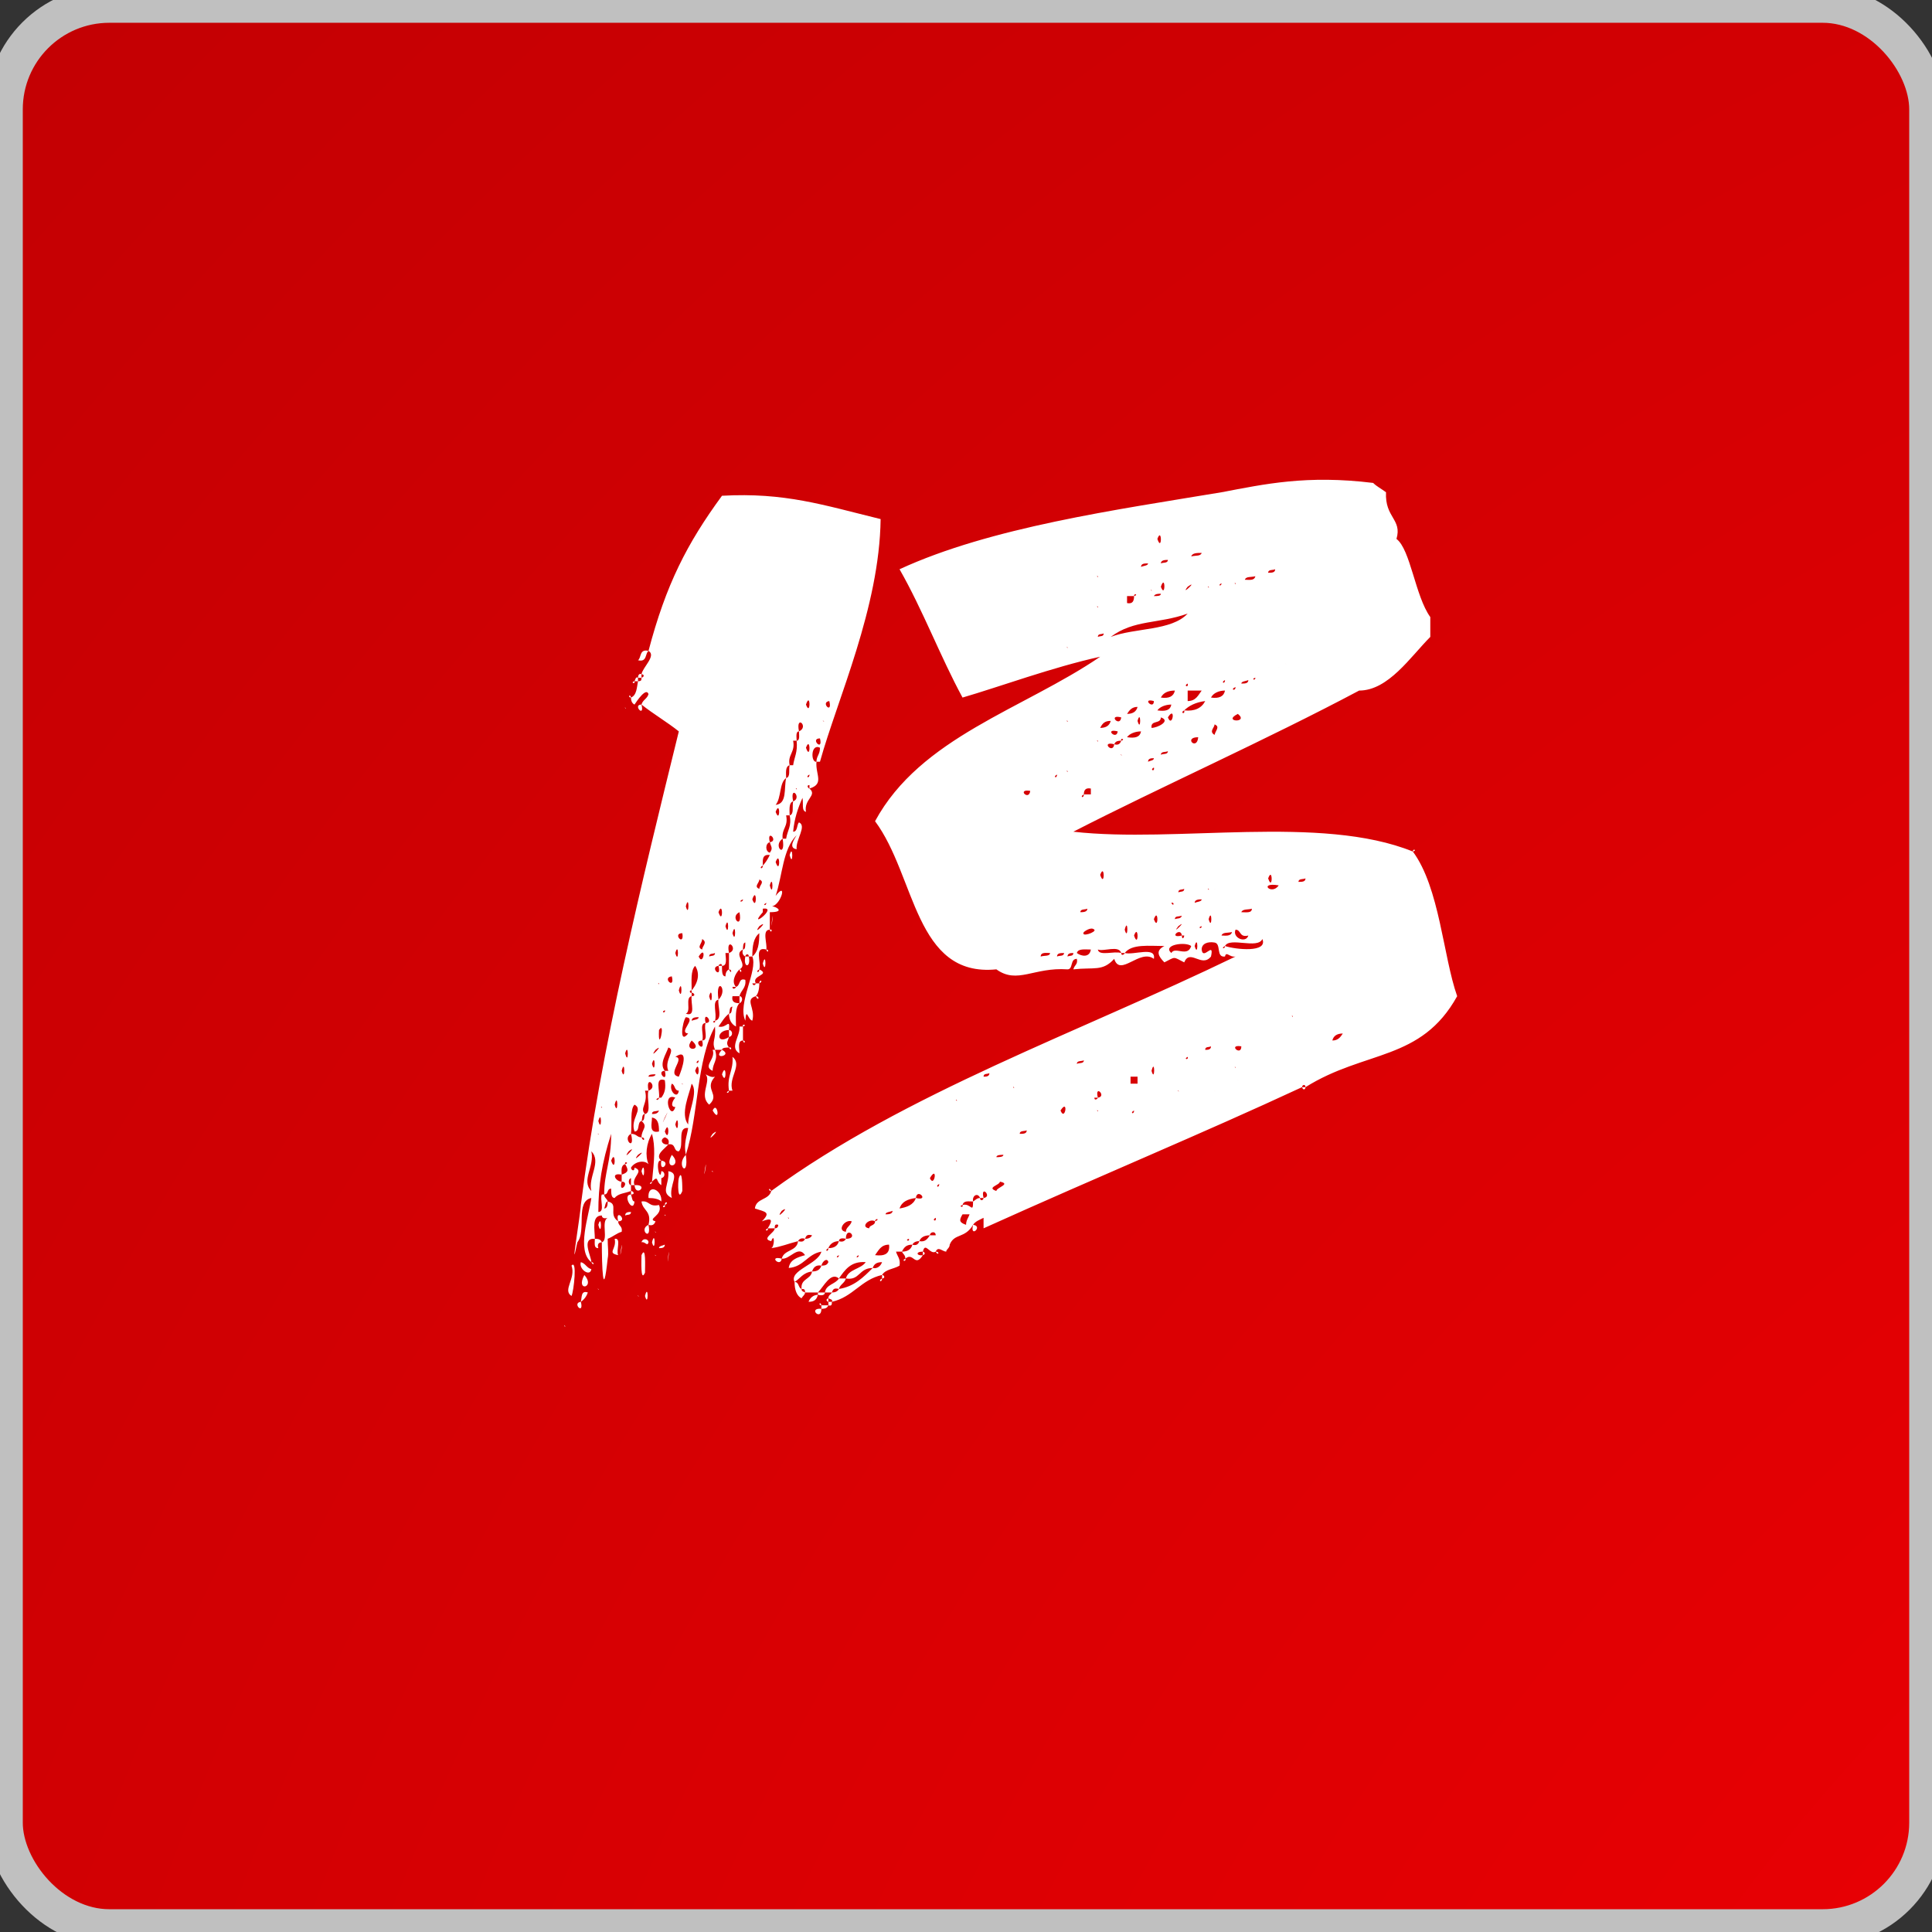 <?xml version="1.0" encoding="UTF-8"?> <svg xmlns="http://www.w3.org/2000/svg" viewBox="0 0 53 53" fill="none"><rect x="0" y="0" width="53" height="53" fill="#333333" stroke="none"/><rect x="0.125" y="0.125" width="52.75" height="52.75" rx="2.875" fill="url(#paint0_radial_44_609)" stroke="#C0C0C0"></rect><path d="M22.398 20.896C22.398 20.736 22.494 20.704 22.494 20.512C22.238 20.384 22.238 20.928 22.398 20.896C22.366 21.248 22.622 21.504 22.206 21.632C22.206 21.6 22.206 21.568 22.206 21.536C22.11 21.536 22.174 21.632 22.206 21.632C22.43 21.824 22.046 21.92 22.11 22.272C21.982 22.24 22.046 22.048 22.014 21.888C22.014 21.792 22.174 21.856 22.014 21.888C21.886 22.176 21.79 22.464 21.758 22.816C21.886 22.816 21.854 22.624 21.918 22.56C22.142 22.656 21.822 23.04 21.854 23.296C21.598 23.264 21.822 22.976 21.854 22.912C21.47 23.296 21.47 24 21.278 24.576C21.598 24.16 21.438 24.8 21.182 24.864C21.278 24.864 21.566 25.024 21.118 25.024C21.118 25.184 21.118 25.344 21.118 25.504C20.894 25.504 21.054 25.888 21.022 26.048C20.67 25.952 20.894 26.4 20.83 26.592C20.702 26.656 20.83 26.72 20.83 26.592C21.15 26.752 20.606 26.752 20.734 26.976C20.702 26.976 20.67 26.976 20.638 26.976C20.67 27.072 20.734 27.008 20.734 26.976C20.766 26.976 20.798 26.976 20.83 26.976C20.83 27.136 20.798 27.264 20.734 27.328C20.414 27.424 20.734 27.648 20.638 28C20.51 27.968 20.478 27.616 20.446 28C20.222 27.52 20.798 26.624 20.638 26.24C20.798 26.112 20.83 25.888 20.83 25.6C20.67 25.728 20.638 25.952 20.638 26.24C20.606 26.24 20.574 26.24 20.542 26.24C20.542 26.144 20.446 26.176 20.446 26.24C20.382 26.208 20.35 26.144 20.382 26.048C20.446 26.048 20.446 25.952 20.446 25.856C20.382 25.856 20.382 25.984 20.382 26.048C20.094 26.176 20.542 26.464 20.286 26.592C20.158 26.72 20.062 26.944 20.19 27.072C20.158 27.072 20.126 27.072 20.094 27.072C20.094 27.168 20.19 27.104 20.19 27.072C20.318 27.04 20.254 26.816 20.446 26.88C20.478 27.104 20.318 27.168 20.286 27.328C20.222 27.328 20.158 27.328 20.094 27.328C19.966 27.36 20.03 27.2 20.094 27.328C20.062 27.488 20.158 27.52 20.286 27.52C20.158 27.648 20.19 27.936 20.19 28.16C20.062 28.096 19.998 27.968 19.998 27.808C20.094 27.808 20.062 27.68 20.094 27.616C19.998 27.616 20.03 27.744 19.998 27.808C19.87 27.904 19.806 28.032 19.71 28.16C19.934 28.224 20.03 27.904 19.998 28.256C19.646 28.256 19.646 28.672 19.998 28.448C19.966 28.576 19.902 28.608 19.998 28.736C19.934 28.736 19.806 28.736 19.806 28.8C19.742 28.8 19.678 28.8 19.614 28.8C19.518 28.544 19.646 28.544 19.614 28.16C19.102 29.088 19.166 30.592 18.814 31.68C18.75 31.36 18.846 31.168 18.878 30.944C18.558 30.912 18.782 31.424 18.622 31.584C18.462 31.584 18.558 31.36 18.334 31.392C18.366 31.296 18.334 31.232 18.238 31.2C18.078 31.264 18.174 31.424 18.334 31.392C18.238 31.52 17.95 31.68 18.142 31.84C17.95 31.776 18.11 32.48 18.142 32.128C18.238 32.128 18.27 32.288 18.142 32.32C18.142 32.384 18.142 32.448 18.142 32.512C17.982 32.416 18.078 32.224 17.886 32.416C17.95 31.808 17.982 31.456 17.886 31.104C17.726 31.36 17.694 31.712 17.79 31.936C17.662 31.808 17.406 31.872 17.31 32.032C17.31 32.096 17.406 32.16 17.406 32.032C17.694 32.128 17.31 32.288 17.406 32.512C17.374 32.512 17.342 32.512 17.31 32.512C17.31 32.448 17.31 32.384 17.31 32.32C17.214 32.352 17.246 32.512 17.31 32.512C17.31 32.576 17.31 32.608 17.31 32.672C17.15 32.736 16.958 32.736 16.862 32.864C16.766 32.864 16.766 32.736 16.766 32.608C16.638 32.608 16.702 32.768 16.574 32.768C16.574 32.16 16.766 31.872 16.766 31.104C16.766 31.008 16.894 31.072 16.766 31.104C16.51 31.904 16.414 32.512 16.414 33.248C16.606 33.248 16.446 32.896 16.51 32.768C16.542 32.768 16.542 32.768 16.574 32.768C16.574 32.864 16.67 32.896 16.67 32.96C16.606 32.96 16.606 33.088 16.574 33.152C16.67 33.152 16.67 33.024 16.67 32.96C16.99 33.024 16.67 33.312 16.958 33.504C16.958 33.632 17.086 33.632 17.054 33.792C16.926 33.824 16.83 33.92 16.67 33.984C16.67 34.208 16.702 34.368 16.67 34.528C16.542 35.744 16.51 34.72 16.51 34.08C16.702 34.016 16.478 33.504 16.67 33.408C16.574 33.44 16.51 33.408 16.51 33.344C16.222 33.344 16.318 33.728 16.318 33.984C15.934 33.952 16.222 34.464 16.222 34.624C15.806 34.304 16.158 33.344 16.222 32.864C15.774 32.96 16.094 33.76 15.838 34.08C15.614 35.168 15.934 33.248 15.934 33.056C16.478 28.768 17.63 24.096 18.622 20.064C18.302 19.808 17.918 19.584 17.598 19.328C17.63 19.2 17.758 19.168 17.79 19.04C17.726 18.848 17.47 19.232 17.406 19.328C17.342 19.296 17.31 19.232 17.31 19.136C17.47 19.072 17.47 18.848 17.502 18.688C17.598 18.688 17.598 18.656 17.598 18.592C17.694 18.56 17.662 18.496 17.598 18.496C17.63 18.304 18.014 17.984 17.79 17.856C18.27 16.032 18.846 14.912 19.806 13.6C21.534 13.504 22.59 13.856 24.158 14.24C24.126 16.672 22.974 19.168 22.494 20.896C22.462 20.896 22.43 20.896 22.398 20.896ZM22.75 19.232C22.494 19.264 22.846 19.616 22.75 19.232C22.686 18.848 23.038 19.2 22.75 19.232ZM22.11 19.328C22.238 19.68 22.238 18.944 22.11 19.328V19.328ZM22.59 19.776C22.526 19.744 22.654 19.84 22.59 19.776V19.776ZM21.918 20.064C21.822 20.064 21.854 20.224 21.854 20.32C21.822 20.32 21.79 20.32 21.758 20.32C21.822 20.64 21.598 20.704 21.662 20.992C21.534 21.024 21.566 21.216 21.566 21.344C21.374 21.472 21.438 21.888 21.278 22.08C21.598 22.048 21.502 21.632 21.566 21.344C21.694 21.312 21.63 21.12 21.662 20.992C21.694 20.992 21.726 20.992 21.758 20.992C21.79 20.768 21.886 20.64 21.854 20.32C21.95 20.32 21.918 20.16 21.918 20.064C22.206 19.936 21.822 19.584 21.918 20.064ZM22.494 20.256C22.206 20.256 22.59 20.64 22.494 20.256C22.398 19.744 22.782 20.128 22.494 20.256ZM22.11 20.512C22.238 20.896 22.238 20.16 22.11 20.512V20.512ZM21.47 20.704C21.438 20.672 21.534 20.768 21.47 20.704V20.704ZM21.854 21.088C21.79 21.024 21.886 21.12 21.854 21.088V21.088ZM22.206 21.248C22.078 21.312 22.206 21.376 22.206 21.248C22.11 20.864 22.494 21.248 22.206 21.248ZM21.918 21.248C21.886 21.216 21.982 21.312 21.918 21.248V21.248ZM21.854 21.632C21.79 21.6 21.886 21.696 21.854 21.632V21.632ZM21.758 21.984C21.63 22.016 21.662 22.24 21.662 22.368C21.63 22.368 21.598 22.368 21.566 22.368C21.63 22.688 21.438 22.72 21.47 23.008C21.182 23.2 21.566 23.584 21.47 23.008C21.502 23.008 21.534 23.008 21.566 23.008C21.598 22.784 21.726 22.656 21.662 22.368C21.79 22.336 21.726 22.144 21.758 21.984C22.014 21.888 21.662 21.504 21.758 21.984ZM21.278 22.272C21.406 22.624 21.406 21.92 21.278 22.272V22.272ZM21.182 22.816C21.15 22.784 21.246 22.88 21.182 22.816V22.816ZM21.118 23.104C20.99 23.136 20.99 23.36 21.118 23.392C21.214 23.264 21.15 23.232 21.118 23.104C21.374 23.072 21.022 22.72 21.118 23.104ZM20.926 23.744C20.798 23.808 20.926 23.872 20.926 23.744C20.99 23.68 21.054 23.584 21.118 23.456C20.894 23.424 20.926 23.616 20.926 23.744ZM21.278 23.648C21.406 24.032 21.406 23.296 21.278 23.648V23.648ZM21.182 24.032C21.15 23.968 21.246 24.096 21.182 24.032V24.032ZM20.83 24.384C20.83 24.288 20.99 24.192 20.83 24.128C20.83 24.224 20.67 24.32 20.83 24.384ZM21.118 24.288C21.214 24.672 21.214 23.936 21.118 24.288V24.288ZM20.382 24.672C20.222 24.736 20.382 24.768 20.382 24.672C20.286 24.288 20.638 24.64 20.382 24.672ZM21.022 24.768C20.894 24.832 21.022 24.864 21.022 24.768C20.926 24.256 21.278 24.64 21.022 24.768ZM20.638 24.672C20.766 25.024 20.766 24.288 20.638 24.672V24.672ZM18.814 24.864C18.91 25.216 18.91 24.48 18.814 24.864V24.864ZM19.71 25.024C19.838 25.408 19.838 24.672 19.71 25.024V25.024ZM20.286 25.024C19.998 25.152 20.382 25.536 20.286 25.024C20.254 24.928 20.414 24.992 20.286 25.024ZM20.926 24.928C20.926 24.96 20.926 25.024 20.926 25.024C20.478 25.536 21.374 24.864 20.926 24.928ZM20.542 25.504C20.254 25.184 20.766 24.928 20.542 25.504V25.504ZM18.718 25.6C18.43 25.6 18.782 25.984 18.718 25.6C18.59 24.992 18.974 25.376 18.718 25.6ZM19.902 25.408C19.998 25.76 19.998 25.056 19.902 25.408V25.408ZM20.83 25.408C20.606 25.728 21.15 25.184 20.83 25.408V25.408ZM19.358 25.504C19.326 25.472 19.422 25.568 19.358 25.504V25.504ZM19.614 25.504C19.582 25.472 19.678 25.568 19.614 25.504V25.504ZM20.094 25.6C20.19 25.952 20.19 25.216 20.094 25.6V25.6ZM18.878 25.76C18.846 25.728 18.942 25.824 18.878 25.76V25.76ZM19.262 26.048C19.262 25.952 19.422 25.856 19.262 25.76C19.262 25.888 19.102 25.984 19.262 26.048ZM19.998 26.144C19.966 26.144 19.934 26.144 19.902 26.144C19.902 26.272 19.966 26.496 19.806 26.496C19.806 26.4 19.71 26.464 19.71 26.496C19.454 26.528 19.806 26.88 19.71 26.496C19.742 26.496 19.774 26.496 19.806 26.496C19.806 26.656 19.806 26.784 19.902 26.784C19.902 26.688 19.934 26.624 19.998 26.592C20.062 26.752 20.094 26.592 19.998 26.592C19.998 26.464 19.998 26.304 19.998 26.144C20.286 26.048 19.902 25.664 19.998 26.144ZM19.614 26.048C19.582 26.016 19.678 26.112 19.614 26.048V26.048ZM18.526 26.144C18.622 26.496 18.622 25.792 18.526 26.144V26.144ZM17.31 26.24C17.278 26.208 17.374 26.304 17.31 26.24V26.24ZM19.166 26.24C19.294 26.528 19.39 25.888 19.166 26.24V26.24ZM19.614 26.144C19.55 26.176 19.454 26.144 19.454 26.24C19.518 26.208 19.614 26.24 19.614 26.144ZM19.71 26.336C19.678 26.272 19.774 26.4 19.71 26.336V26.336ZM17.598 26.496C17.566 26.464 17.662 26.56 17.598 26.496V26.496ZM18.43 26.784C18.142 26.816 18.526 27.168 18.43 26.784C18.334 26.208 18.718 26.592 18.43 26.784ZM18.974 27.168C18.878 27.168 18.942 27.264 18.974 27.232C18.974 27.264 18.974 27.296 18.974 27.328C18.782 27.36 18.974 27.744 18.814 27.808C19.102 27.904 18.942 27.52 18.974 27.328C19.102 27.328 19.038 27.232 18.974 27.232C18.974 27.232 18.974 27.2 18.974 27.168C19.166 26.944 19.198 26.688 19.07 26.496C18.942 26.624 18.974 26.912 18.974 27.168ZM17.598 26.784C17.566 26.752 17.662 26.848 17.598 26.784V26.784ZM17.502 26.976C17.47 26.944 17.566 27.04 17.502 26.976V26.976ZM18.078 26.976C18.014 26.944 18.11 27.04 18.078 26.976V26.976ZM19.71 27.424C19.518 27.456 19.678 27.808 19.614 28C19.486 28.032 19.646 28.096 19.614 28C19.838 27.968 19.678 27.584 19.71 27.424C19.998 27.136 19.614 26.752 19.71 27.424ZM17.502 27.168C17.47 27.104 17.566 27.2 17.502 27.168V27.168ZM18.622 27.168C18.718 27.52 18.718 26.784 18.622 27.168V27.168ZM19.55 27.168C19.486 27.104 19.582 27.2 19.55 27.168V27.168ZM17.15 27.232C17.118 27.2 17.214 27.296 17.15 27.232V27.232ZM19.454 27.328C19.55 27.712 19.55 26.976 19.454 27.328V27.328ZM19.262 27.424C19.23 27.392 19.326 27.488 19.262 27.424V27.424ZM17.406 27.616C17.374 27.584 17.47 27.68 17.406 27.616V27.616ZM18.238 27.712C18.11 27.776 18.27 27.808 18.238 27.712C18.238 27.584 18.366 27.648 18.238 27.712ZM19.358 27.712C19.326 27.68 19.422 27.776 19.358 27.712V27.712ZM16.958 28C16.926 27.936 17.022 28.032 16.958 28V28ZM18.878 28.352C18.59 28.32 19.134 27.936 18.814 27.904C18.718 28.032 18.622 28.672 18.878 28.352ZM19.166 27.904C19.102 27.904 18.974 27.904 18.974 28C19.07 27.968 19.166 27.968 19.166 27.904ZM19.358 28.064C19.166 28.064 19.326 28.416 19.262 28.544C18.974 28.544 19.358 28.928 19.262 28.544C19.454 28.544 19.294 28.224 19.358 28.064C19.614 28.064 19.262 27.68 19.358 28.064ZM18.43 28.064C18.398 28.032 18.494 28.128 18.43 28.064V28.064ZM18.974 28.16C18.942 28.128 19.038 28.224 18.974 28.16V28.16ZM18.078 28.256C18.046 28.96 18.27 27.968 18.078 28.256V28.256ZM18.622 28.64C18.59 28.576 18.686 28.704 18.622 28.64V28.64ZM18.974 28.544C18.718 28.864 19.326 28.832 18.974 28.544V28.544ZM17.15 28.736C17.118 28.672 17.214 28.768 17.15 28.736V28.736ZM17.982 28.8C17.758 29.12 18.27 28.576 17.982 28.8V28.8ZM18.238 29.376C17.982 29.376 18.334 29.76 18.238 29.376C18.27 29.376 18.302 29.376 18.334 29.376C18.206 29.088 18.558 28.8 18.334 28.736C18.27 28.928 18.078 29.184 18.238 29.376ZM17.15 28.896C17.246 29.28 17.246 28.544 17.15 28.896V28.896ZM17.598 28.992C17.566 28.96 17.662 29.056 17.598 28.992V28.992ZM18.622 29.536C18.718 29.312 18.91 28.736 18.526 28.992C18.814 29.024 18.27 29.472 18.622 29.536ZM18.878 28.992C18.846 28.96 18.942 29.056 18.878 28.992V28.992ZM19.166 29.088C19.038 29.152 19.166 29.216 19.166 29.088C19.166 28.992 19.294 29.024 19.166 29.088ZM17.886 29.184C17.982 29.536 17.982 28.832 17.886 29.184V29.184ZM16.67 29.376C16.638 29.344 16.734 29.44 16.67 29.376V29.376ZM17.054 29.376C17.15 29.728 17.15 28.992 17.054 29.376V29.376ZM19.07 29.376C19.198 29.728 19.198 28.992 19.07 29.376V29.376ZM17.982 29.472C17.886 29.472 17.79 29.472 17.79 29.536C17.854 29.536 17.982 29.536 17.982 29.472ZM17.79 29.92C17.758 29.92 17.726 29.92 17.694 29.92C17.79 30.272 17.534 30.4 17.694 30.56C17.598 30.56 17.63 30.688 17.598 30.752C17.47 30.784 17.566 31.04 17.406 31.04C17.278 30.688 17.662 30.432 17.406 30.304C17.278 30.432 17.342 30.816 17.31 31.104C17.054 31.232 17.438 31.616 17.31 31.104C17.47 31.104 17.47 31.2 17.598 31.2C17.662 31.36 17.726 31.2 17.598 31.2C17.598 30.976 17.79 30.912 17.598 30.752C17.694 30.752 17.662 30.624 17.694 30.56C17.886 30.528 17.726 30.112 17.79 29.92C18.078 29.824 17.694 29.44 17.79 29.92ZM18.078 30.112C17.918 30.176 18.078 30.208 18.078 30.112C18.078 30.112 18.11 30.112 18.142 30.112C18.238 29.984 18.27 29.856 18.238 29.632C17.95 29.536 18.11 29.92 18.078 30.112ZM18.718 29.728C18.654 29.696 18.782 29.792 18.718 29.728V29.728ZM18.622 29.92C18.494 29.92 18.526 29.76 18.43 29.728C18.334 29.92 18.59 30.176 18.622 29.92ZM18.878 30.848C18.878 30.496 19.166 29.952 18.974 29.728C18.91 30.016 18.654 30.56 18.878 30.848ZM16.958 29.92C16.926 29.888 17.022 29.984 16.958 29.92V29.92ZM17.502 30.016C17.47 29.984 17.566 30.08 17.502 30.016V30.016ZM18.526 30.368C18.366 30.368 18.462 30.176 18.526 30.112C18.142 29.952 18.398 30.784 18.526 30.368ZM16.862 30.304C16.958 30.656 16.958 29.92 16.862 30.304V30.304ZM16.51 30.368C16.446 30.336 16.542 30.432 16.51 30.368V30.368ZM18.078 30.464C17.982 30.496 17.886 30.464 17.886 30.56C17.95 30.56 18.046 30.56 18.078 30.464ZM18.238 30.656C18.046 31.104 18.462 30.208 18.238 30.656V30.656ZM16.414 30.752C16.51 31.104 16.51 30.4 16.414 30.752V30.752ZM18.078 31.04C18.078 30.816 18.046 30.688 17.886 30.656C17.886 30.816 17.79 31.104 18.078 31.04ZM16.766 30.848C16.734 30.816 16.83 30.912 16.766 30.848V30.848ZM18.526 30.848C18.622 31.2 18.622 30.464 18.526 30.848V30.848ZM18.238 31.04C18.366 31.392 18.366 30.656 18.238 31.04V31.04ZM16.414 31.104C16.35 31.072 16.478 31.168 16.414 31.104V31.104ZM16.318 31.296C16.222 31.84 16.35 30.944 16.318 31.296V31.296ZM17.502 31.488C17.47 31.456 17.566 31.552 17.502 31.488V31.488ZM17.246 31.584C17.022 31.904 17.534 31.36 17.246 31.584V31.584ZM16.222 32.672C16.126 32.288 16.51 31.872 16.222 31.584C16.318 32 15.934 32.384 16.222 32.672ZM17.502 31.68C17.278 31.968 17.822 31.456 17.502 31.68V31.68ZM16.766 31.84C16.894 32.224 16.894 31.488 16.766 31.84V31.84ZM17.15 31.936C17.022 31.968 17.054 32.128 17.054 32.224C16.734 32.16 16.894 32.416 17.054 32.416C16.958 32.8 17.31 32.416 17.054 32.416C17.054 32.352 17.054 32.288 17.054 32.224C17.246 32.16 17.246 32.096 17.15 31.936C17.278 31.904 17.118 31.84 17.15 31.936ZM16.766 33.792C16.734 33.76 16.83 33.856 16.766 33.792V33.792ZM17.79 17.856C17.694 17.92 17.758 18.176 17.502 18.112C17.598 18.048 17.534 17.792 17.79 17.856ZM17.502 18.592C17.502 18.528 17.534 18.464 17.598 18.496C17.598 18.528 17.598 18.56 17.598 18.592C17.566 18.592 17.534 18.592 17.502 18.592ZM17.406 18.688C17.438 18.624 17.438 18.56 17.502 18.592C17.502 18.624 17.502 18.656 17.502 18.688C17.47 18.688 17.438 18.688 17.406 18.688ZM17.406 18.688C17.278 18.72 17.438 18.784 17.406 18.688V18.688ZM17.31 19.136C17.214 19.136 17.278 19.008 17.31 19.136V19.136ZM17.15 19.424C17.118 19.36 17.214 19.488 17.15 19.424V19.424ZM17.598 19.328C17.342 19.328 17.694 19.712 17.598 19.328V19.328ZM21.662 23.456C21.758 23.84 21.758 23.104 21.662 23.456V23.456ZM21.182 25.216C21.118 25.76 21.246 24.864 21.182 25.216V25.216ZM21.118 25.504C21.15 25.632 21.214 25.472 21.118 25.504V25.504ZM21.022 26.048C21.054 26.176 21.118 26.048 21.022 26.048V26.048ZM20.446 26.24C20.478 26.24 20.51 26.24 20.542 26.24C20.606 26.56 20.382 26.56 20.446 26.24ZM20.926 26.432C21.022 26.784 21.022 26.048 20.926 26.432V26.432ZM20.286 26.592C20.318 26.752 20.382 26.592 20.286 26.592V26.592ZM20.83 26.976C20.83 26.848 20.958 26.912 20.83 26.976V26.976ZM20.286 27.328C20.382 27.328 20.382 27.488 20.286 27.52C20.286 27.456 20.286 27.392 20.286 27.328ZM20.734 27.328C20.798 27.488 20.862 27.328 20.734 27.328V27.328ZM20.382 28.16C20.35 28.064 20.51 28.128 20.382 28.16V28.16ZM20.382 28.16C20.382 28.288 20.382 28.416 20.382 28.544C20.222 28.544 20.286 28.768 20.286 28.896C19.998 28.736 20.318 28.416 20.286 28.16C20.318 28.16 20.35 28.16 20.382 28.16ZM19.998 28.256C20.094 28.256 20.126 28.416 19.998 28.448C19.998 28.384 19.998 28.32 19.998 28.256ZM20.382 28.544C20.414 28.672 20.478 28.544 20.382 28.544V28.544ZM19.998 28.736C20.062 28.864 20.094 28.704 19.998 28.736V28.736ZM19.614 28.8C19.71 29.088 19.55 29.152 19.55 29.376C19.262 29.248 19.646 29.056 19.55 28.8C19.582 28.8 19.614 28.8 19.614 28.8ZM19.806 28.8C19.518 29.088 20.126 28.96 19.806 28.8V28.8ZM19.998 29.92C19.934 29.504 20.126 29.376 20.094 28.992C20.382 29.216 19.966 29.568 20.094 29.92C20.062 29.92 20.03 29.92 19.998 29.92ZM19.806 29.472C19.934 29.824 19.934 29.088 19.806 29.472V29.472ZM19.358 29.472C19.422 29.504 19.518 29.568 19.614 29.536C19.294 29.888 19.774 30.016 19.454 30.304C19.166 30.048 19.518 29.664 19.358 29.472ZM19.71 30.016C19.678 29.984 19.774 30.08 19.71 30.016V30.016ZM19.998 29.92C19.87 29.984 19.998 30.016 19.998 29.92V29.92ZM19.262 30.464C19.23 30.432 19.326 30.528 19.262 30.464V30.464ZM19.55 30.464C19.678 30.176 19.774 30.848 19.55 30.464V30.464ZM19.454 30.848C19.422 30.816 19.518 30.912 19.454 30.848V30.848ZM19.55 31.104C19.326 31.424 19.838 30.88 19.55 31.104V31.104ZM19.614 31.584C19.582 31.552 19.678 31.648 19.614 31.584V31.584ZM19.166 31.68C19.134 31.648 19.23 31.744 19.166 31.68V31.68ZM18.43 31.68C18.174 32.128 18.75 32 18.43 31.68V31.68ZM18.814 31.68C18.526 31.968 18.91 32.352 18.814 31.68V31.68ZM18.142 31.84C18.078 32.224 18.43 31.872 18.142 31.84V31.84ZM19.358 32.032C19.262 32.576 19.39 31.68 19.358 32.032V32.032ZM17.598 32.128C17.694 32.512 17.694 31.776 17.598 32.128V32.128ZM19.166 32.128C19.134 32.096 19.23 32.192 19.166 32.128V32.128ZM19.55 32.128C19.486 32.096 19.582 32.192 19.55 32.128V32.128ZM18.334 32.128C18.686 32.192 18.334 32.512 18.43 32.864C18.11 32.704 18.366 32.512 18.334 32.128ZM18.622 32.32C18.718 32.032 18.718 32.576 18.718 32.672C18.59 32.992 18.59 32.448 18.622 32.32ZM19.07 32.32C19.038 32.288 19.134 32.384 19.07 32.32V32.32ZM17.886 32.416C17.758 32.48 17.886 32.512 17.886 32.416V32.416ZM17.406 32.512C17.438 32.864 17.822 32.48 17.406 32.512V32.512ZM18.142 32.96C18.078 32.896 17.95 32.864 17.79 32.864C17.758 32.448 18.174 32.64 18.142 32.96ZM17.31 32.768C17.31 32.736 17.31 32.704 17.31 32.672C17.374 32.672 17.438 32.768 17.31 32.768ZM18.974 32.768C18.942 32.736 19.038 32.832 18.974 32.768V32.768ZM19.454 32.768C19.422 32.736 19.518 32.832 19.454 32.768V32.768ZM17.31 32.768C17.342 32.864 17.342 32.96 17.406 32.96C17.374 33.312 17.054 32.768 17.31 32.768ZM17.502 32.864C17.47 32.832 17.566 32.928 17.502 32.864V32.864ZM17.054 32.96C17.022 32.928 17.118 33.024 17.054 32.96V32.96ZM17.79 33.6C17.886 33.216 17.63 33.216 17.598 32.96C17.822 32.928 17.79 33.12 18.078 33.056C18.206 33.344 17.726 33.44 17.982 33.504C17.95 33.6 17.886 33.632 17.79 33.6ZM17.886 33.248C17.854 33.184 17.95 33.312 17.886 33.248V33.248ZM18.238 33.056C18.238 32.928 18.366 32.992 18.238 33.056V33.056ZM18.238 33.056C18.11 33.12 18.27 33.152 18.238 33.056V33.056ZM18.878 33.152C18.846 33.12 18.942 33.216 18.878 33.152V33.152ZM17.15 33.344C17.15 33.248 17.246 33.248 17.31 33.248C17.31 33.344 17.214 33.312 17.15 33.344ZM18.238 33.344C18.206 33.28 18.302 33.376 18.238 33.344V33.344ZM16.958 33.504C16.862 33.12 17.246 33.504 16.958 33.504V33.504ZM18.526 33.408C18.494 33.376 18.59 33.472 18.526 33.408V33.408ZM16.414 33.6C16.51 33.984 16.51 33.248 16.414 33.6V33.6ZM18.43 33.6C18.398 33.568 18.494 33.664 18.43 33.6V33.6ZM17.79 33.6C17.502 33.728 17.886 34.08 17.79 33.6V33.6ZM17.982 33.792C17.918 33.76 18.046 33.856 17.982 33.792V33.792ZM18.43 33.888C18.398 33.856 18.494 33.952 18.43 33.888V33.888ZM17.15 33.984C17.118 33.952 17.214 34.048 17.15 33.984V33.984ZM16.318 33.984C16.382 33.984 16.478 33.984 16.51 34.08C16.414 34.08 16.382 34.144 16.414 34.24C16.286 34.24 16.318 34.112 16.318 33.984ZM16.862 33.984C17.054 33.952 16.894 34.304 16.958 34.432C16.638 34.368 16.926 34.272 16.862 33.984ZM17.598 34.08C17.63 33.952 17.79 33.984 17.79 34.08C17.758 34.208 17.694 34.048 17.598 34.08ZM17.886 34.08C17.982 34.432 17.982 33.696 17.886 34.08V34.08ZM17.054 34.24C16.958 34.784 17.086 33.888 17.054 34.24V34.24ZM18.078 34.24C18.078 34.176 18.174 34.176 18.238 34.144C18.238 34.24 18.142 34.24 18.078 34.24ZM17.598 34.432C17.726 34.144 17.694 34.752 17.694 34.912C17.566 35.2 17.598 34.56 17.598 34.432ZM17.982 34.432C17.918 34.4 18.046 34.496 17.982 34.432V34.432ZM18.334 34.432C18.27 34.976 18.398 34.08 18.334 34.432V34.432ZM16.318 34.528C16.286 34.496 16.382 34.592 16.318 34.528V34.528ZM17.79 34.528C17.758 34.496 17.854 34.592 17.79 34.528V34.528ZM16.862 34.624C16.83 34.592 16.926 34.688 16.862 34.624V34.624ZM15.678 34.72C15.838 34.528 15.742 35.424 15.678 35.552C15.422 35.392 15.806 35.072 15.678 34.72ZM15.934 34.624C16.062 34.656 16.094 34.784 16.222 34.816C16.19 35.04 15.87 34.816 15.934 34.624ZM16.222 34.624C16.286 34.752 16.318 34.624 16.222 34.624V34.624ZM16.03 34.976C15.774 35.456 16.35 35.328 16.03 34.976V34.976ZM17.502 35.264C17.47 35.232 17.566 35.328 17.502 35.264V35.264ZM16.414 35.36C16.35 35.328 16.478 35.424 16.414 35.36V35.36ZM15.934 35.712C15.966 35.584 15.934 35.392 16.126 35.456C16.094 35.552 16.03 35.648 15.934 35.712ZM17.502 35.552C17.47 35.488 17.566 35.616 17.502 35.552V35.552ZM17.694 35.552C17.79 35.904 17.79 35.168 17.694 35.552V35.552ZM15.582 35.808C15.55 35.776 15.646 35.872 15.582 35.808V35.808ZM15.934 35.712C15.678 35.744 16.03 36.096 15.934 35.712V35.712ZM15.838 36.192C15.806 36.16 15.902 36.256 15.838 36.192V36.192ZM15.486 36.384C15.454 36.32 15.55 36.416 15.486 36.384V36.384ZM38.758 23.36C39.493 24.352 39.59 26.24 39.974 27.328C38.981 29.12 37.446 28.8 35.813 29.824C35.813 29.728 35.718 29.76 35.718 29.824C32.965 31.104 30.245 32.224 26.982 33.696C26.982 33.6 26.982 33.504 26.982 33.408C26.854 33.472 26.758 33.504 26.694 33.6C26.47 33.984 26.181 33.824 26.053 34.144C25.925 34.176 25.989 34.016 26.053 34.144C26.053 34.24 25.957 34.272 25.957 34.336C25.861 34.336 25.733 34.176 25.669 34.336C25.509 34.432 25.381 34.048 25.317 34.336C25.093 34.336 25.157 34.464 25.317 34.432C25.093 34.784 25.061 34.336 24.837 34.528C24.837 34.432 24.773 34.4 24.741 34.336C24.901 34.336 24.997 34.272 25.029 34.144C25.125 34.176 25.189 34.144 25.221 34.048C25.381 34.08 25.445 33.984 25.509 33.888C25.541 33.888 25.605 33.888 25.669 33.888C25.669 33.76 25.509 33.792 25.509 33.888C25.349 33.888 25.253 33.952 25.221 34.048C25.125 34.048 25.061 34.08 25.029 34.144C24.869 34.144 24.805 34.208 24.741 34.336C24.709 34.336 24.645 34.336 24.581 34.336C24.613 34.464 24.709 34.528 24.677 34.72C24.517 34.816 24.293 34.816 24.197 34.976C23.621 35.104 23.397 35.584 22.821 35.712C22.853 35.648 22.789 35.648 22.725 35.616C22.725 35.52 22.789 35.52 22.821 35.456C22.917 35.456 22.981 35.424 23.013 35.36C23.429 35.296 23.685 35.04 23.941 34.784C24.069 34.816 24.165 34.72 24.197 34.624C24.037 34.624 23.973 34.688 23.941 34.784C23.557 34.784 23.589 35.136 23.205 35.072C23.269 34.816 23.621 34.816 23.749 34.624C23.685 34.08 24.197 34.592 23.749 34.624C23.333 34.592 23.173 34.848 23.013 35.072C22.789 34.88 22.597 35.296 22.437 35.456C22.341 35.456 22.213 35.456 22.085 35.456C22.085 35.36 22.053 35.36 21.989 35.36C21.957 35.072 22.245 35.104 22.277 34.88C22.437 34.88 22.501 34.816 22.533 34.72C22.661 34.72 22.693 34.688 22.725 34.624C22.693 34.496 22.565 34.592 22.533 34.72C22.373 34.688 22.309 34.784 22.277 34.88C22.021 34.912 21.957 35.072 21.797 35.168C21.637 34.848 22.437 34.688 22.533 34.336C22.149 34.4 22.053 34.752 21.637 34.784C21.669 34.56 21.861 34.496 22.085 34.432C21.893 34.144 21.669 34.56 21.445 34.528C21.509 34.272 21.861 34.336 21.893 34.048C22.021 34.08 22.053 34.048 22.085 33.984C22.181 33.984 22.245 33.952 22.277 33.888C22.245 33.76 22.405 33.824 22.277 33.888C22.149 33.856 22.117 33.888 22.085 33.984C21.989 33.952 21.925 33.984 21.893 34.048C21.637 34.112 21.413 34.208 21.157 34.24C21.253 34.208 21.253 33.792 21.157 34.048C20.869 33.984 21.253 33.824 21.253 33.696C21.317 33.696 21.349 33.664 21.349 33.6C21.349 33.504 21.477 33.536 21.349 33.6C21.253 33.568 21.253 33.632 21.253 33.696C21.189 33.696 21.125 33.696 21.061 33.696C21.221 33.44 21.157 33.408 20.901 33.504C21.157 33.248 20.997 33.248 20.709 33.152C20.741 32.864 21.093 32.928 21.157 32.672C24.837 29.984 29.605 28.32 33.894 26.24C33.861 26.112 34.022 26.176 33.894 26.24C33.733 26.272 33.638 26.08 33.605 26.24C33.349 26.272 33.51 25.888 33.318 25.856C33.126 25.824 32.965 25.888 32.965 26.048C32.998 26.368 33.318 25.792 33.221 26.24C32.965 26.56 32.645 26.016 32.486 26.4C32.166 26.24 32.261 26.24 31.942 26.4C31.782 26.24 31.686 26.08 31.942 25.952C31.526 25.952 31.046 25.888 30.854 26.144C30.822 26.144 30.79 26.144 30.758 26.144C30.694 25.92 30.277 26.112 30.117 26.048C30.149 26.24 30.566 26.08 30.758 26.144C30.758 26.24 30.854 26.176 30.854 26.144C31.11 26.208 31.718 25.952 31.654 26.304C31.27 26.016 30.726 26.816 30.566 26.304C30.245 26.656 30.021 26.528 29.445 26.592C29.477 26.464 29.573 26.464 29.541 26.304C29.349 26.304 29.445 26.592 29.285 26.592C28.358 26.528 27.91 27.008 27.333 26.592C25.093 26.816 25.125 24.032 24.005 22.528C25.253 20.224 28.07 19.456 30.181 18.016C30.181 17.92 30.341 17.984 30.181 18.016C28.869 18.304 27.398 18.848 26.405 19.136C25.797 18.016 25.317 16.736 24.677 15.616C27.174 14.464 30.63 13.984 33.51 13.504C34.694 13.28 35.846 13.024 37.669 13.248C37.766 13.344 37.894 13.408 38.022 13.504C37.989 14.208 38.469 14.24 38.309 14.784C38.694 15.072 38.822 16.352 39.237 16.928C39.237 17.088 39.237 17.28 39.237 17.472C38.694 18.016 38.086 18.944 37.285 18.944C34.758 20.288 31.814 21.6 29.445 22.816C32.261 23.136 36.23 22.336 38.758 23.36ZM31.75 14.784C31.878 15.168 31.878 14.432 31.75 14.784V14.784ZM33.413 15.168C33.382 15.136 33.477 15.232 33.413 15.168V15.168ZM31.302 15.264C31.27 15.232 31.366 15.328 31.302 15.264V15.264ZM32.965 15.168C32.837 15.168 32.709 15.168 32.678 15.264C32.806 15.232 32.934 15.264 32.965 15.168ZM32.133 15.36C32.102 15.328 32.197 15.424 32.133 15.36V15.36ZM32.038 15.36C31.974 15.36 31.846 15.36 31.846 15.456C31.91 15.424 32.038 15.456 32.038 15.36ZM31.494 15.456C31.398 15.456 31.302 15.456 31.302 15.552C31.366 15.52 31.494 15.52 31.494 15.456ZM30.918 15.616C30.886 15.584 30.982 15.68 30.918 15.616V15.616ZM34.981 15.616C34.917 15.648 34.789 15.616 34.789 15.712C34.886 15.712 34.981 15.712 34.981 15.616ZM30.117 15.808C30.053 15.776 30.149 15.872 30.117 15.808V15.808ZM32.965 15.904C32.934 15.872 33.029 15.968 32.965 15.904V15.904ZM34.438 15.808C34.309 15.84 34.181 15.808 34.15 15.904C34.278 15.904 34.406 15.936 34.438 15.808ZM33.51 16C33.382 16.064 33.51 16.096 33.51 16C33.541 15.712 33.894 16.096 33.51 16ZM33.894 16C33.83 15.968 33.925 16.064 33.894 16V16ZM31.846 16.096C31.974 16.448 31.974 15.712 31.846 16.096V16.096ZM32.581 16.096C32.358 16.384 32.901 15.872 32.581 16.096V16.096ZM33.157 16.096C33.093 16.064 33.19 16.16 33.157 16.096V16.096ZM31.59 16.192C31.526 16.128 31.622 16.256 31.59 16.192V16.192ZM32.773 16.192C32.742 16.128 32.837 16.256 32.773 16.192V16.192ZM31.11 16.352C31.046 16.352 30.982 16.352 30.918 16.352C30.918 16.416 30.918 16.48 30.918 16.544C31.078 16.576 31.11 16.48 31.11 16.352C31.238 16.32 31.11 16.256 31.11 16.352ZM31.846 16.288C31.782 16.288 31.686 16.288 31.654 16.352C31.75 16.352 31.846 16.352 31.846 16.288ZM30.117 16.64C30.053 16.608 30.149 16.704 30.117 16.64V16.64ZM30.277 16.64C30.245 16.608 30.341 16.704 30.277 16.64V16.64ZM29.829 16.736C29.797 16.704 29.893 16.8 29.829 16.736V16.736ZM30.47 17.472C31.142 17.216 32.133 17.312 32.581 16.832C31.782 17.12 31.11 16.992 30.47 17.472ZM30.277 17.376C30.213 17.408 30.117 17.376 30.117 17.472C30.181 17.44 30.277 17.472 30.277 17.376ZM29.733 17.568C29.701 17.536 29.797 17.632 29.733 17.568V17.568ZM29.445 17.664C29.413 17.632 29.509 17.728 29.445 17.664V17.664ZM29.285 17.76C29.221 17.696 29.317 17.824 29.285 17.76V17.76ZM35.27 18.208C35.237 18.176 35.334 18.272 35.27 18.208V18.208ZM35.078 18.304C35.045 18.272 35.142 18.368 35.078 18.304V18.304ZM33.413 18.4C33.382 18.368 33.477 18.464 33.413 18.4V18.4ZM34.789 18.4C34.758 18.368 34.853 18.464 34.789 18.4V18.4ZM34.438 18.592C34.309 18.624 34.438 18.688 34.438 18.592C34.438 18.304 34.822 18.656 34.438 18.592ZM33.605 18.656C33.477 18.72 33.605 18.784 33.605 18.656C33.605 18.56 33.733 18.624 33.605 18.656ZM32.581 18.752C32.453 18.816 32.614 18.88 32.581 18.752C32.581 18.656 32.709 18.72 32.581 18.752ZM34.245 18.656C34.181 18.688 34.053 18.688 34.053 18.752C34.15 18.752 34.245 18.752 34.245 18.656ZM33.894 18.848C33.733 18.912 33.894 18.976 33.894 18.848C33.861 18.752 34.022 18.784 33.894 18.848ZM30.373 18.944C30.341 18.912 30.438 19.008 30.373 18.944V18.944ZM35.173 18.944C35.142 18.912 35.237 19.008 35.173 18.944V18.944ZM31.206 19.04C31.174 19.008 31.27 19.104 31.206 19.04V19.04ZM31.846 19.136C32.069 19.168 32.197 19.104 32.23 18.944C32.038 18.944 31.91 19.008 31.846 19.136ZM32.581 19.232C32.806 19.232 32.87 19.072 32.965 18.944C32.837 18.944 32.709 18.944 32.581 18.944C32.581 19.04 32.581 19.136 32.581 19.232ZM33.221 19.136C33.446 19.168 33.574 19.104 33.605 18.944C33.446 18.944 33.285 19.008 33.221 19.136ZM31.654 19.232C31.302 19.136 31.654 19.488 31.654 19.232C31.654 19.104 31.814 19.168 31.654 19.232ZM32.486 19.488C32.358 19.552 32.517 19.616 32.486 19.488C32.773 19.52 32.965 19.424 33.062 19.232C32.806 19.264 32.614 19.36 32.486 19.488ZM31.75 19.488C31.974 19.52 32.102 19.488 32.133 19.328C31.974 19.328 31.814 19.392 31.75 19.488ZM33.413 19.392C33.382 19.36 33.477 19.456 33.413 19.392V19.392ZM30.918 19.584C31.078 19.584 31.174 19.52 31.206 19.392C31.046 19.392 30.982 19.488 30.918 19.584ZM30.758 19.68C30.373 19.584 30.726 19.968 30.758 19.68C30.726 19.584 30.886 19.616 30.758 19.68ZM32.038 19.68C32.166 20 32.261 19.328 32.038 19.68V19.68ZM33.958 19.584C33.51 19.808 34.278 19.84 33.958 19.584V19.584ZM29.285 19.776C29.221 19.744 29.317 19.84 29.285 19.776V19.776ZM31.206 19.776C31.302 20.128 31.302 19.424 31.206 19.776V19.776ZM31.59 19.968C31.75 19.968 32.133 19.776 31.846 19.68C31.846 19.872 31.557 19.744 31.59 19.968ZM32.678 19.776C32.645 19.744 32.742 19.84 32.678 19.776V19.776ZM30.181 19.968C30.341 19.968 30.438 19.904 30.47 19.776C30.309 19.776 30.245 19.84 30.181 19.968ZM33.318 20.16C33.349 20.032 33.477 19.936 33.318 19.872C33.318 19.968 33.157 20.064 33.318 20.16ZM30.662 20.064C30.277 19.968 30.63 20.32 30.662 20.064C30.662 19.776 31.046 20.128 30.662 20.064ZM31.398 20.064C31.366 20 31.462 20.128 31.398 20.064V20.064ZM30.918 20.224C31.142 20.256 31.27 20.224 31.302 20.064C31.142 20.064 30.982 20.128 30.918 20.224ZM27.238 20.224C27.206 20.192 27.302 20.288 27.238 20.224V20.224ZM31.654 20.224C31.622 20.192 31.718 20.288 31.654 20.224V20.224ZM32.87 20.224C32.453 20.224 32.837 20.608 32.87 20.224C32.87 20.128 32.998 20.192 32.87 20.224ZM33.413 20.224C33.382 20.192 33.477 20.288 33.413 20.224V20.224ZM30.117 20.32C30.053 20.288 30.149 20.384 30.117 20.32V20.32ZM30.758 20.32C30.63 20.32 30.598 20.352 30.566 20.416C30.181 20.32 30.534 20.704 30.566 20.416C30.662 20.448 30.726 20.416 30.758 20.32C30.886 20.288 30.726 20.224 30.758 20.32ZM31.302 20.416C31.27 20.384 31.366 20.48 31.302 20.416V20.416ZM29.189 20.512C29.157 20.48 29.253 20.576 29.189 20.512V20.512ZM30.758 20.704C30.694 20.672 30.822 20.768 30.758 20.704V20.704ZM32.038 20.608C31.974 20.64 31.846 20.608 31.846 20.704C31.91 20.672 32.038 20.704 32.038 20.608ZM31.654 20.8C31.59 20.8 31.494 20.8 31.494 20.896C31.557 20.864 31.654 20.864 31.654 20.8ZM32.87 20.896C32.837 20.832 32.934 20.928 32.87 20.896V20.896ZM31.206 20.96C31.174 20.928 31.27 21.024 31.206 20.96V20.96ZM31.654 21.056C31.526 21.12 31.686 21.184 31.654 21.056C31.686 20.8 32.038 21.152 31.654 21.056ZM29.285 21.152C29.221 21.12 29.317 21.216 29.285 21.152V21.152ZM28.997 21.248C28.869 21.312 28.997 21.376 28.997 21.248C28.997 21.152 29.125 21.184 28.997 21.248ZM30.373 21.344C30.341 21.312 30.438 21.408 30.373 21.344V21.344ZM28.709 21.44C28.677 21.408 28.773 21.504 28.709 21.44V21.44ZM28.262 21.696C27.878 21.632 28.23 21.984 28.262 21.696C28.262 21.6 28.39 21.664 28.262 21.696ZM29.733 21.792C29.605 21.856 29.733 21.92 29.733 21.792C29.797 21.792 29.861 21.792 29.925 21.792C29.925 21.728 29.925 21.696 29.925 21.632C29.765 21.6 29.733 21.696 29.733 21.792ZM30.181 24C30.309 24.384 30.309 23.648 30.181 24V24ZM34.789 24.096C34.917 24.48 34.917 23.744 34.789 24.096V24.096ZM34.981 24.096C34.95 24.064 35.045 24.16 34.981 24.096V24.096ZM33.221 24.192C33.19 24.16 33.285 24.256 33.221 24.192V24.192ZM34.533 24.192C34.502 24.16 34.597 24.256 34.533 24.192V24.192ZM35.813 24.096C35.749 24.128 35.621 24.096 35.621 24.192C35.718 24.192 35.813 24.192 35.813 24.096ZM33.157 24.384C33.093 24.352 33.19 24.448 33.157 24.384V24.384ZM33.318 24.384C33.285 24.352 33.382 24.448 33.318 24.384V24.384ZM35.078 24.288C34.502 24.192 34.886 24.576 35.078 24.288V24.288ZM35.718 24.384C35.685 24.352 35.782 24.448 35.718 24.384V24.384ZM31.75 24.48C31.718 24.448 31.814 24.544 31.75 24.48V24.48ZM32.486 24.384C32.422 24.416 32.325 24.384 32.325 24.48C32.389 24.448 32.486 24.48 32.486 24.384ZM32.133 24.768C32.197 24.896 32.23 24.736 32.133 24.768C32.005 24.768 32.069 24.608 32.133 24.768ZM32.965 24.672C32.901 24.672 32.773 24.672 32.773 24.768C32.837 24.736 32.965 24.736 32.965 24.672ZM33.062 24.768C32.998 24.704 33.126 24.8 33.062 24.768V24.768ZM34.63 24.768C34.566 24.704 34.694 24.8 34.63 24.768V24.768ZM35.718 24.768C35.685 24.704 35.782 24.8 35.718 24.768V24.768ZM32.581 24.832C32.55 24.8 32.645 24.896 32.581 24.832V24.832ZM33.702 24.832C33.669 24.8 33.766 24.896 33.702 24.832V24.832ZM29.829 24.928C29.765 24.96 29.637 24.928 29.637 25.024C29.701 25.024 29.829 25.024 29.829 24.928ZM34.342 24.928C34.245 24.96 34.086 24.928 34.053 25.024C34.181 25.024 34.342 25.056 34.342 24.928ZM36.005 25.024C35.974 24.992 36.069 25.088 36.005 25.024V25.024ZM31.654 25.216C31.782 25.568 31.782 24.864 31.654 25.216V25.216ZM32.422 25.12C32.325 25.152 32.23 25.12 32.23 25.216C32.294 25.184 32.389 25.216 32.422 25.12ZM32.486 25.216C32.453 25.184 32.55 25.28 32.486 25.216V25.216ZM33.157 25.216C33.254 25.568 33.254 24.864 33.157 25.216V25.216ZM32.773 25.312C32.742 25.28 32.837 25.376 32.773 25.312V25.312ZM34.342 25.312C34.309 25.28 34.406 25.376 34.342 25.312V25.312ZM32.325 25.408C32.102 25.696 32.614 25.184 32.325 25.408V25.408ZM32.965 25.408C32.837 25.44 32.965 25.504 32.965 25.408C32.934 25.28 33.093 25.344 32.965 25.408ZM30.854 25.504C30.95 25.856 30.95 25.12 30.854 25.504V25.504ZM30.021 25.504C29.925 25.408 29.733 25.568 29.733 25.568C29.637 25.728 30.085 25.568 30.021 25.504ZM30.662 25.568C30.63 25.536 30.726 25.632 30.662 25.568V25.568ZM31.302 25.568C31.27 25.536 31.366 25.632 31.302 25.568V25.568ZM34.245 25.664C33.989 25.728 34.053 25.504 33.894 25.504C33.797 25.728 34.181 25.888 34.245 25.664ZM34.245 25.568C34.214 25.536 34.309 25.632 34.245 25.568V25.568ZM35.27 25.568C35.237 25.536 35.334 25.632 35.27 25.568V25.568ZM31.11 25.664C31.238 26.048 31.238 25.312 31.11 25.664V25.664ZM32.422 25.664C32.422 25.792 32.486 25.728 32.486 25.664C32.517 25.408 32.87 25.76 32.486 25.664C32.453 25.664 32.422 25.664 32.422 25.664C32.389 25.408 32.038 25.76 32.422 25.664ZM33.797 25.568C33.669 25.6 33.541 25.568 33.51 25.664C33.605 25.664 33.766 25.696 33.797 25.568ZM34.981 25.76C34.95 25.728 35.045 25.824 34.981 25.76V25.76ZM33.605 25.952C33.477 26.016 33.605 26.048 33.605 25.952C33.894 26.048 34.789 26.144 34.63 25.76C34.502 26.048 33.733 25.696 33.605 25.952ZM32.133 26.144C32.23 25.952 32.581 26.272 32.678 25.952C32.517 25.824 31.878 25.92 32.133 26.144ZM32.773 25.952C32.87 26.304 32.87 25.6 32.773 25.952V25.952ZM29.925 26.048C29.765 26.048 29.573 26.016 29.541 26.144C29.669 26.24 29.893 26.272 29.925 26.048ZM28.805 26.144C28.709 26.144 28.549 26.112 28.549 26.24C28.645 26.208 28.805 26.24 28.805 26.144ZM29.189 26.144C29.093 26.144 28.997 26.144 28.997 26.24C29.061 26.208 29.189 26.24 29.189 26.144ZM29.445 26.144C29.381 26.144 29.285 26.144 29.285 26.24C29.349 26.208 29.445 26.24 29.445 26.144ZM35.462 27.872C35.398 27.84 35.493 27.936 35.462 27.872V27.872ZM34.981 28.064C34.95 28.032 35.045 28.128 34.981 28.064V28.064ZM36.55 28.544C36.709 28.544 36.773 28.448 36.837 28.352C36.678 28.352 36.581 28.416 36.55 28.544ZM29.733 28.704C29.701 28.672 29.797 28.768 29.733 28.704V28.704ZM34.053 28.704C33.669 28.64 34.053 28.992 34.053 28.704C34.086 28.448 34.438 28.8 34.053 28.704ZM29.925 28.8C29.893 28.768 29.989 28.864 29.925 28.8V28.8ZM33.221 28.704C33.157 28.736 33.062 28.704 33.062 28.8C33.126 28.8 33.221 28.8 33.221 28.704ZM29.829 28.992C29.797 28.96 29.893 29.056 29.829 28.992V28.992ZM32.581 28.992C32.453 29.056 32.614 29.088 32.581 28.992C32.614 28.704 32.965 29.088 32.581 28.992ZM29.733 29.088C29.669 29.12 29.541 29.088 29.541 29.184C29.605 29.152 29.733 29.184 29.733 29.088ZM33.894 29.28C33.83 29.216 33.925 29.344 33.894 29.28V29.28ZM31.59 29.376C31.686 29.728 31.686 28.992 31.59 29.376V29.376ZM32.581 29.376C32.55 29.312 32.645 29.408 32.581 29.376V29.376ZM27.142 29.44C27.078 29.472 26.982 29.44 26.982 29.536C27.046 29.536 27.142 29.536 27.142 29.44ZM31.014 29.728C31.078 29.728 31.142 29.728 31.206 29.728C31.206 29.664 31.206 29.6 31.206 29.536C31.142 29.536 31.078 29.536 31.014 29.536C31.014 29.6 31.014 29.664 31.014 29.728ZM33.958 29.632C33.925 29.6 34.022 29.696 33.958 29.632V29.632ZM27.813 29.824C27.75 29.792 27.846 29.888 27.813 29.824V29.824ZM30.566 29.824C30.534 29.792 30.63 29.888 30.566 29.824V29.824ZM32.325 29.92C32.261 29.888 32.389 29.984 32.325 29.92V29.92ZM33.318 29.92C33.285 29.888 33.382 29.984 33.318 29.92V29.92ZM29.637 30.016C29.605 29.952 29.701 30.08 29.637 30.016V30.016ZM30.117 30.112C30.085 30.112 30.053 30.112 30.021 30.112C29.893 30.112 29.957 29.952 30.021 30.112C30.021 30.208 30.117 30.144 30.117 30.112C30.373 30.08 30.021 29.728 30.117 30.112ZM32.965 30.016C32.934 29.952 33.029 30.08 32.965 30.016V30.016ZM27.974 30.112C27.942 30.048 28.038 30.144 27.974 30.112V30.112ZM26.245 30.176C26.181 30.144 26.277 30.24 26.245 30.176V30.176ZM32.581 30.176C32.55 30.144 32.645 30.24 32.581 30.176V30.176ZM29.829 30.272C29.797 30.24 29.893 30.336 29.829 30.272V30.272ZM29.637 30.368C29.605 30.336 29.701 30.432 29.637 30.368V30.368ZM30.277 30.368C30.245 30.336 30.341 30.432 30.277 30.368V30.368ZM29.093 30.464C29.221 30.784 29.317 30.112 29.093 30.464V30.464ZM30.117 30.464C30.053 30.432 30.149 30.528 30.117 30.464V30.464ZM31.11 30.464C30.982 30.528 31.11 30.592 31.11 30.464C31.11 30.368 31.238 30.4 31.11 30.464ZM29.829 30.56C29.797 30.528 29.893 30.624 29.829 30.56V30.56ZM29.637 30.656C29.605 30.624 29.701 30.72 29.637 30.656V30.656ZM31.494 30.656C31.462 30.624 31.557 30.72 31.494 30.656V30.656ZM27.878 30.848C27.846 30.784 27.942 30.88 27.878 30.848V30.848ZM30.918 30.912C30.886 30.88 30.982 30.976 30.918 30.912V30.912ZM28.166 31.008C28.102 31.04 27.974 31.008 27.974 31.104C28.07 31.104 28.166 31.104 28.166 31.008ZM29.445 31.2C29.413 31.168 29.509 31.264 29.445 31.2V31.2ZM27.526 31.68C27.462 31.68 27.333 31.68 27.333 31.744C27.398 31.744 27.526 31.744 27.526 31.68ZM26.245 31.84C26.181 31.808 26.277 31.904 26.245 31.84V31.84ZM25.957 32.032C25.925 32 26.021 32.096 25.957 32.032V32.032ZM25.509 32.32C25.637 32.608 25.733 31.936 25.509 32.32V32.32ZM25.765 32.48C25.637 32.544 25.765 32.608 25.765 32.48C25.797 32.224 26.149 32.576 25.765 32.48ZM27.333 32.672C27.333 32.576 27.75 32.48 27.43 32.416C27.43 32.512 27.046 32.576 27.333 32.672ZM24.741 32.768C24.709 32.736 24.805 32.832 24.741 32.768V32.768ZM26.982 32.864C26.95 32.864 26.918 32.864 26.886 32.864C26.822 32.704 26.662 32.8 26.694 32.96C26.566 32.96 26.438 32.928 26.405 33.056C26.277 33.088 26.438 33.152 26.405 33.056C26.63 32.992 26.694 33.312 26.694 32.96C26.758 32.928 26.79 32.864 26.886 32.864C26.886 32.96 26.982 32.928 26.982 32.864C27.238 32.832 26.886 32.48 26.982 32.864ZM25.125 32.864C24.901 32.896 24.741 32.96 24.677 33.152C24.869 33.12 25.061 33.056 25.125 32.864C25.509 32.96 25.157 32.576 25.125 32.864ZM24.389 32.96C24.357 32.928 24.453 33.024 24.389 32.96V32.96ZM27.046 33.056C27.014 33.024 27.11 33.12 27.046 33.056V33.056ZM27.333 33.056C27.302 33.024 27.398 33.12 27.333 33.056V33.056ZM21.445 33.216C21.221 33.536 21.733 33.024 21.445 33.216V33.216ZM24.485 33.216C24.421 33.248 24.293 33.248 24.293 33.312C24.357 33.312 24.485 33.312 24.485 33.216ZM21.637 33.408C21.573 33.376 21.669 33.472 21.637 33.408V33.408ZM25.669 33.408C25.541 33.472 25.701 33.536 25.669 33.408C25.669 33.312 25.797 33.344 25.669 33.408ZM26.502 33.6C26.502 33.472 26.566 33.408 26.598 33.312C26.534 33.312 26.47 33.312 26.405 33.312C26.309 33.472 26.309 33.536 26.502 33.6ZM27.046 33.408C27.014 33.376 27.11 33.472 27.046 33.408V33.408ZM24.005 33.504C23.845 33.408 23.589 33.664 23.845 33.696C23.845 33.6 24.005 33.632 24.005 33.504C24.165 33.44 24.005 33.408 24.005 33.504ZM23.205 33.792C23.205 33.664 23.333 33.632 23.365 33.504C23.173 33.44 22.949 33.76 23.205 33.792ZM23.557 33.792C23.525 33.76 23.621 33.856 23.557 33.792V33.792ZM24.933 33.984C24.805 34.016 24.965 34.08 24.933 33.984C24.869 33.44 25.477 33.952 24.933 33.984ZM25.765 33.792C25.733 33.76 25.829 33.856 25.765 33.792V33.792ZM23.205 33.984C23.077 33.952 23.013 33.984 23.013 34.048C22.853 34.048 22.757 34.144 22.725 34.24C22.597 34.304 22.725 34.368 22.725 34.24C22.885 34.24 22.981 34.176 23.013 34.048C23.109 34.08 23.173 34.048 23.205 33.984C23.589 33.984 23.205 33.6 23.205 33.984ZM25.669 34.144C25.637 34.112 25.733 34.208 25.669 34.144V34.144ZM22.277 34.24C22.245 34.208 22.341 34.304 22.277 34.24V34.24ZM24.005 34.432C24.261 34.464 24.421 34.4 24.389 34.144C24.165 34.144 24.101 34.304 24.005 34.432ZM23.013 34.432C22.885 34.496 23.013 34.528 23.013 34.432C22.981 34.304 23.141 34.368 23.013 34.432ZM23.557 34.432C23.429 34.496 23.557 34.528 23.557 34.432C23.557 34.304 23.685 34.368 23.557 34.432ZM23.269 34.624C23.237 34.56 23.333 34.688 23.269 34.624V34.624ZM24.293 34.624C24.261 34.56 24.357 34.688 24.293 34.624V34.624ZM23.109 34.72C23.045 34.656 23.173 34.752 23.109 34.72V34.72ZM22.533 35.072C22.501 35.04 22.597 35.136 22.533 35.072V35.072ZM38.758 23.36C38.758 23.264 38.886 23.328 38.758 23.36V23.36ZM32.773 26.592C32.742 26.56 32.837 26.656 32.773 26.592V26.592ZM31.494 26.688C31.462 26.656 31.557 26.752 31.494 26.688V26.688ZM28.805 26.784C28.773 26.752 28.869 26.848 28.805 26.784V26.784ZM29.925 26.784C29.893 26.752 29.989 26.848 29.925 26.784V26.784ZM35.718 29.824C35.749 29.824 35.782 29.824 35.813 29.824C35.813 29.888 35.749 29.92 35.718 29.824ZM21.157 32.672C21.061 32.672 21.093 32.544 21.157 32.672V32.672ZM26.694 33.6C26.598 33.984 26.982 33.632 26.694 33.6V33.6ZM21.061 33.696C20.933 33.76 21.093 33.792 21.061 33.696V33.696ZM25.317 34.432C25.317 34.4 25.317 34.368 25.317 34.336C25.349 34.336 25.413 34.4 25.317 34.432ZM25.669 34.336C25.733 34.464 25.797 34.336 25.669 34.336V34.336ZM21.445 34.528C21.061 34.432 21.413 34.784 21.445 34.528V34.528ZM24.837 34.528C24.709 34.592 24.869 34.624 24.837 34.528V34.528ZM24.197 35.072C24.197 35.04 24.197 35.008 24.197 34.976C24.261 34.976 24.293 35.072 24.197 35.072ZM23.013 35.072C23.077 35.072 23.141 35.072 23.205 35.072C23.173 35.2 23.045 35.232 23.013 35.36C22.885 35.328 22.853 35.36 22.821 35.456C22.757 35.456 22.693 35.456 22.629 35.456C22.661 35.232 22.917 35.232 23.013 35.072ZM24.197 35.072C24.069 35.136 24.197 35.2 24.197 35.072V35.072ZM21.797 35.168C21.925 35.168 21.893 35.328 21.989 35.36C21.989 35.424 22.021 35.424 22.085 35.456C22.085 35.52 22.021 35.552 21.989 35.616C21.861 35.552 21.797 35.392 21.797 35.168ZM22.437 35.52C22.437 35.52 22.437 35.488 22.437 35.456C22.501 35.456 22.565 35.456 22.629 35.456C22.629 35.52 22.565 35.552 22.437 35.52ZM22.437 35.52C22.405 35.648 22.341 35.712 22.181 35.712C22.213 35.616 22.309 35.52 22.437 35.52ZM22.725 35.616C22.725 35.648 22.725 35.68 22.725 35.712C22.693 35.712 22.629 35.648 22.725 35.616ZM22.533 35.808C22.437 35.808 22.501 35.68 22.533 35.808V35.808ZM22.725 35.808C22.725 35.776 22.725 35.744 22.725 35.712C22.757 35.712 22.789 35.712 22.821 35.712C22.821 35.776 22.821 35.84 22.725 35.808ZM22.533 35.904C22.533 35.872 22.533 35.84 22.533 35.808C22.597 35.808 22.661 35.808 22.725 35.808C22.693 35.872 22.661 35.904 22.533 35.904ZM22.917 35.904C22.885 35.872 22.981 35.968 22.917 35.904V35.904ZM22.533 35.904C22.149 35.872 22.533 36.256 22.533 35.904V35.904Z" fill="white"></path><defs><radialGradient id="paint0_radial_44_609" cx="0" cy="0" r="1" gradientUnits="userSpaceOnUse" gradientTransform="translate(94 78) rotate(58.753) scale(208.202)"><stop stop-color="#FF0004"></stop><stop offset="1" stop-color="#990002"></stop></radialGradient></defs></svg> 